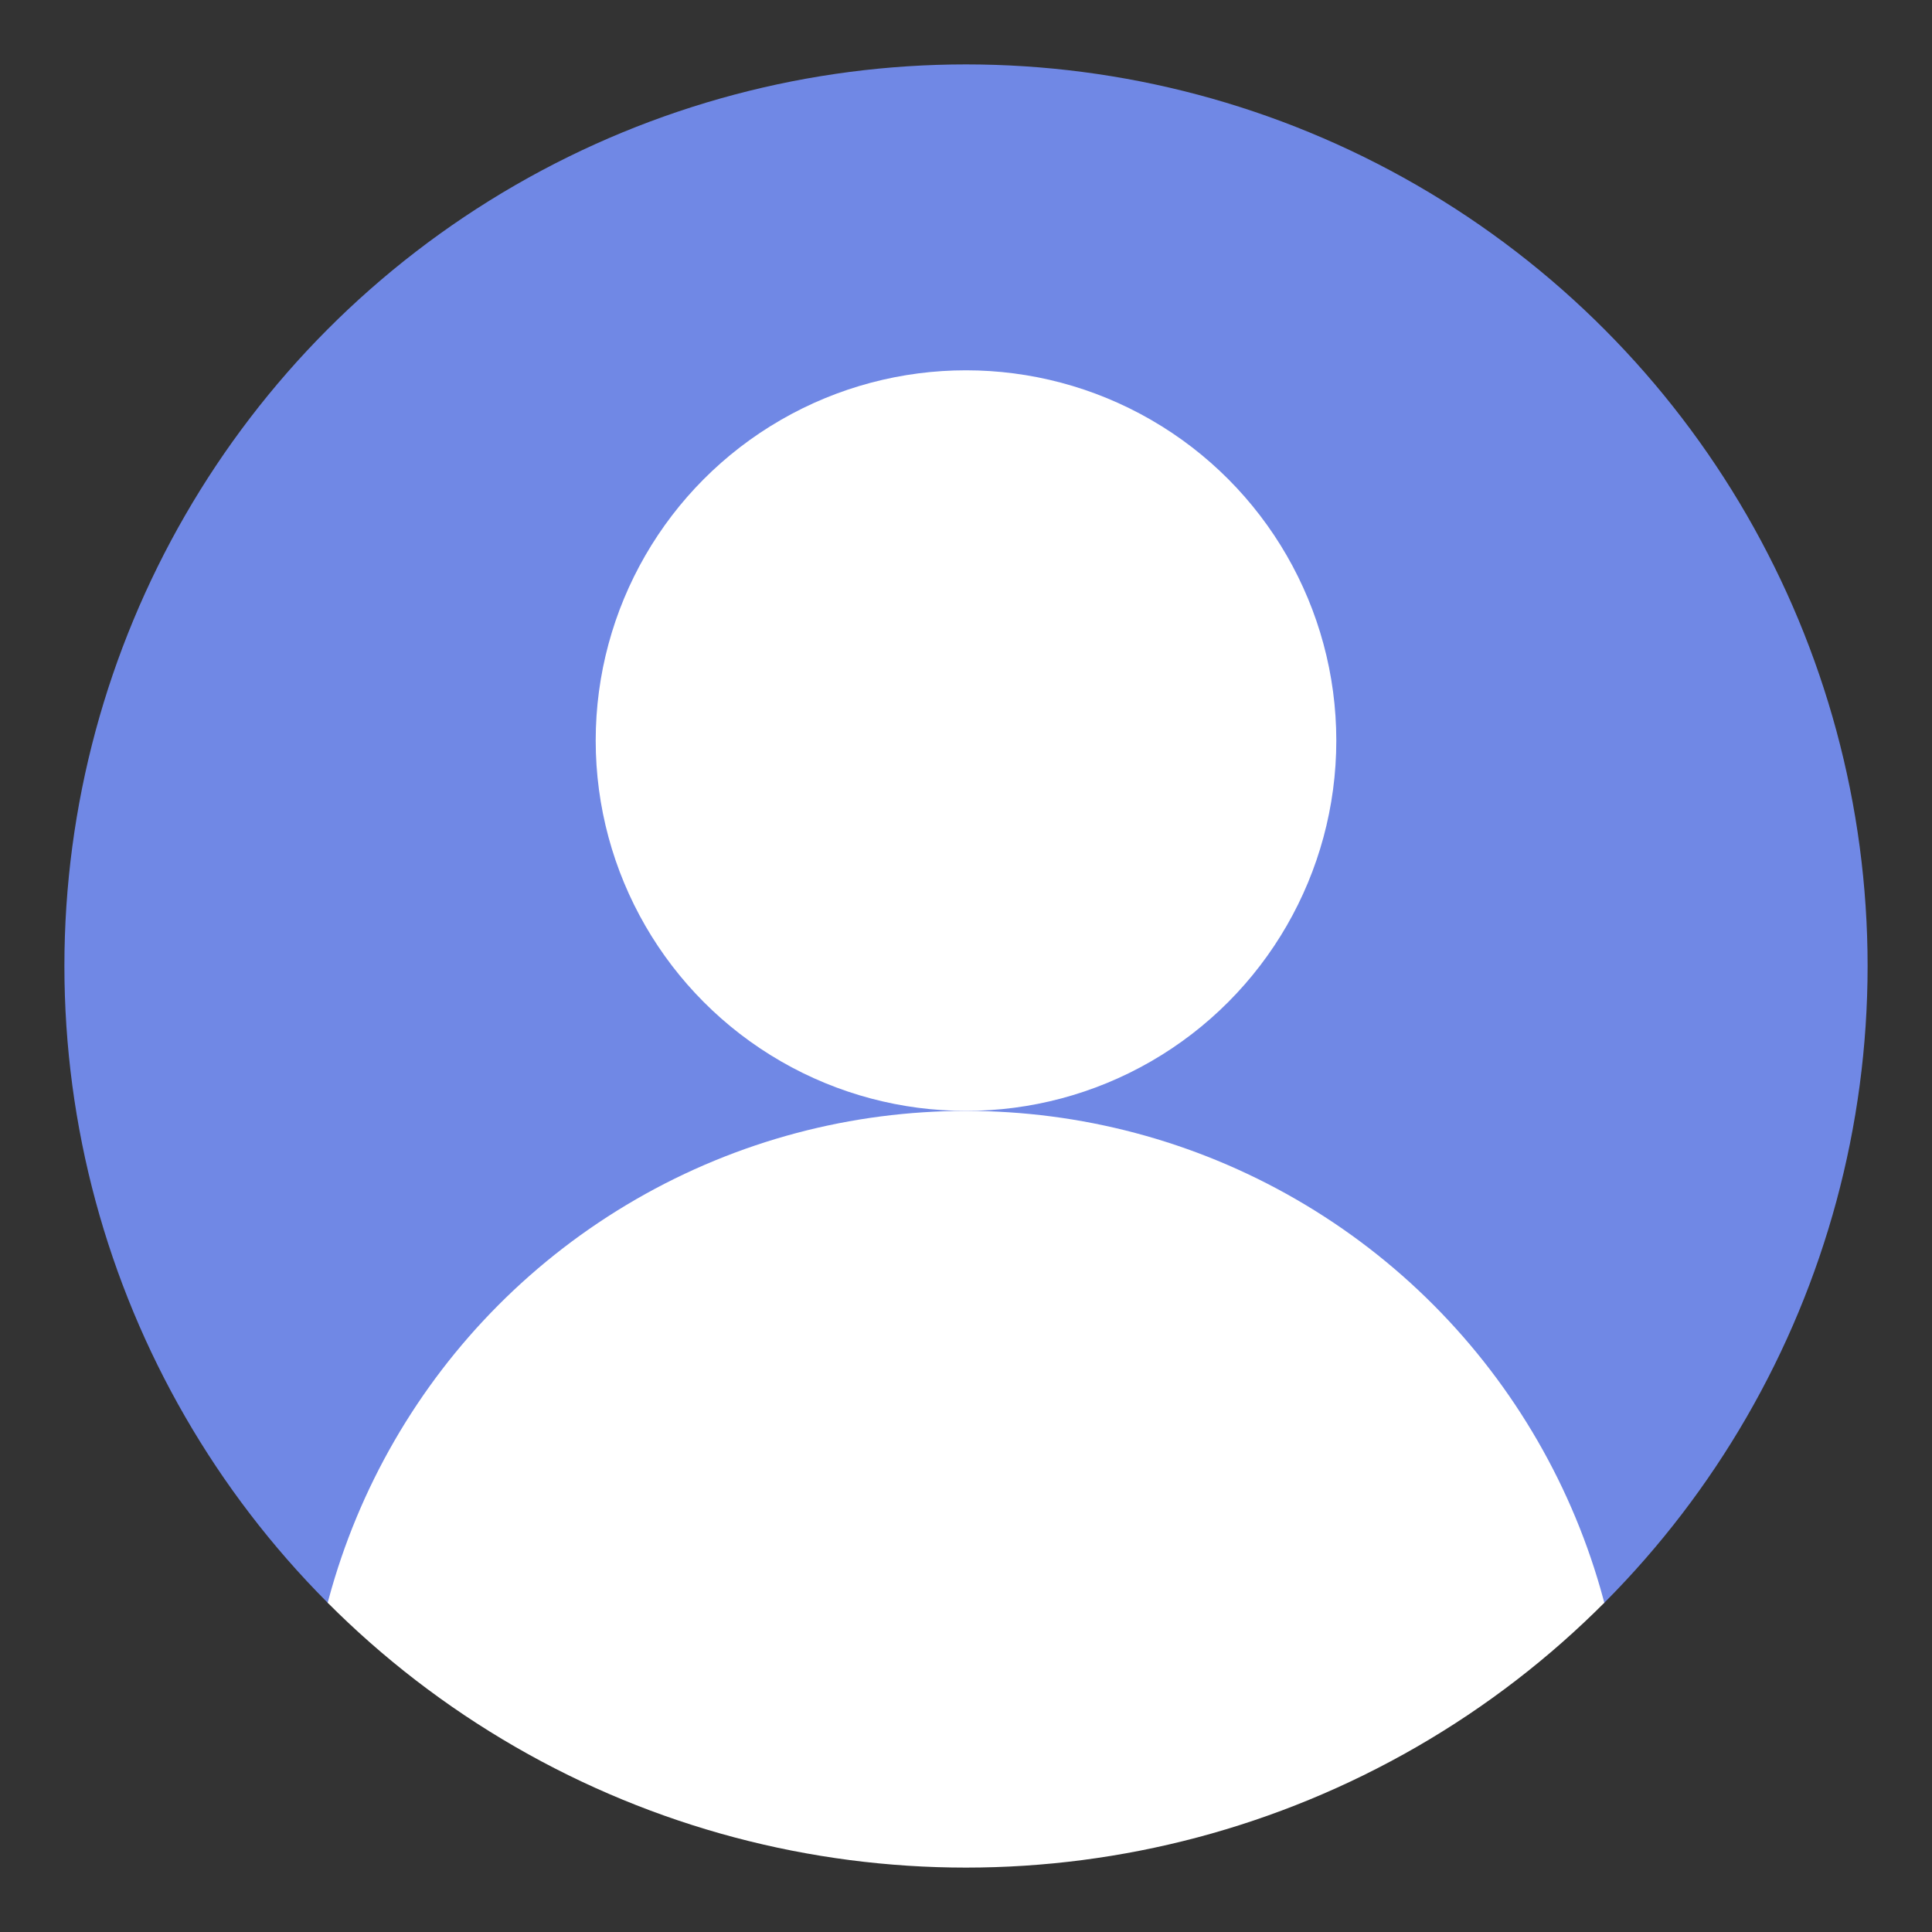<?xml version="1.0" encoding="UTF-8" standalone="no"?>
<svg version="1.1" xmlns="http://www.w3.org/2000/svg" xmlns:xlink="http://www.w3.org/1999/xlink" width="600" height="600" fill="white">
    <rect width="100%" height="100%" fill="#333333" stroke="none"/>
    <defs>
        <clipPath id="circular-border">
            <circle cx="300" cy="300" r="280" />
        </clipPath>
        <clipPath id="avoid-antialiasing-bugs">
            <rect width="100%" height="498" />
        </clipPath>
    </defs>
    <circle cx="300" cy="300" r="280" fill="#7088e5" clip-path="url(#avoid-antialiasing-bugs)" />
    <circle cx="300" cy="230" r="115" />
    <circle cx="300" cy="550" r="205" clip-path="url(#circular-border)" />
</svg>
